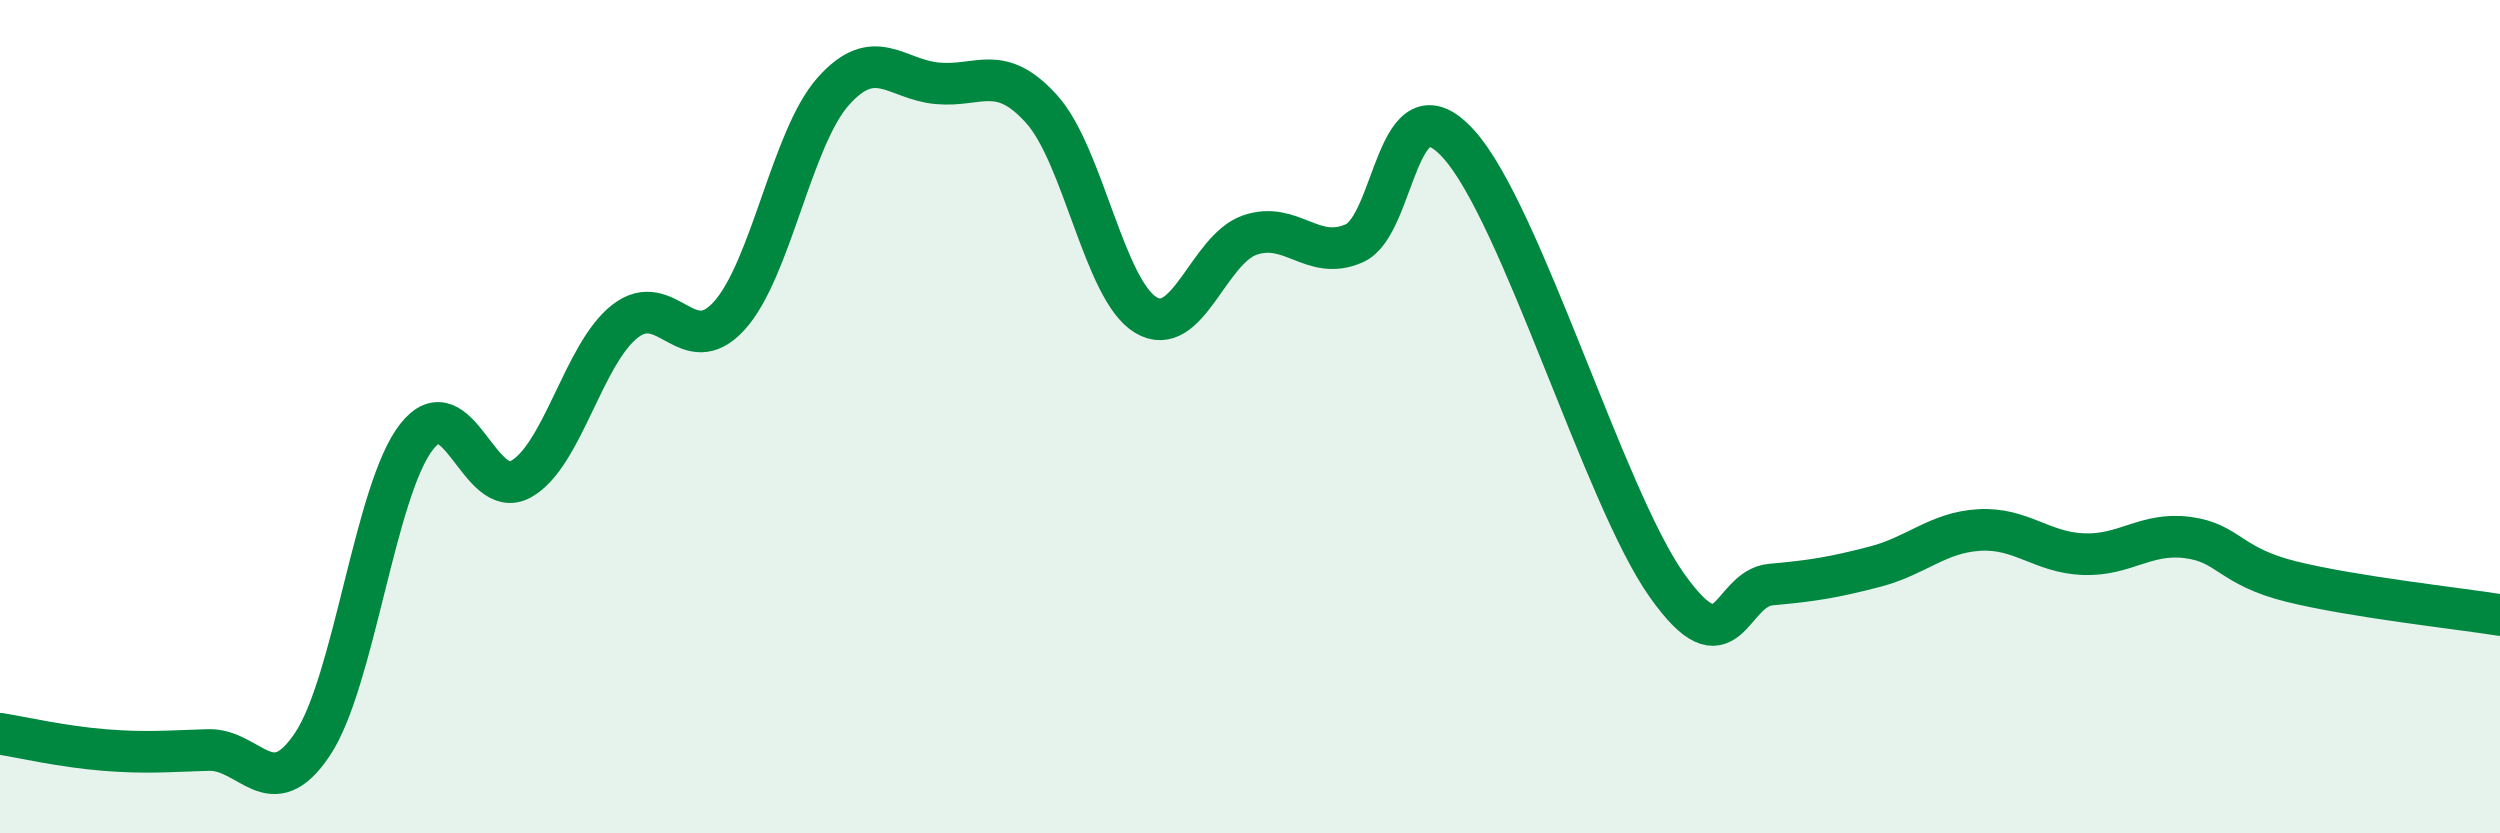 
    <svg width="60" height="20" viewBox="0 0 60 20" xmlns="http://www.w3.org/2000/svg">
      <path
        d="M 0,17.61 C 0.5,17.69 1.5,17.92 2.5,18 C 3.5,18.08 4,18.03 5,18 C 6,17.97 6.5,19.36 7.5,17.86 C 8.5,16.36 9,11.75 10,10.48 C 11,9.21 11.5,12.05 12.5,11.5 C 13.5,10.95 14,8.49 15,7.71 C 16,6.93 16.5,8.68 17.5,7.58 C 18.5,6.48 19,3.31 20,2.19 C 21,1.07 21.5,1.91 22.5,2 C 23.5,2.09 24,1.51 25,2.62 C 26,3.73 26.5,6.96 27.5,7.56 C 28.5,8.16 29,5.98 30,5.64 C 31,5.3 31.5,6.28 32.5,5.84 C 33.5,5.4 33.5,1.81 35,3.45 C 36.5,5.09 38.5,11.92 40,14.04 C 41.5,16.16 41.5,14.12 42.5,14.03 C 43.5,13.94 44,13.86 45,13.6 C 46,13.34 46.5,12.78 47.5,12.72 C 48.5,12.66 49,13.26 50,13.3 C 51,13.34 51.5,12.77 52.5,12.9 C 53.5,13.03 53.5,13.59 55,13.96 C 56.5,14.33 59,14.6 60,14.76L60 20L0 20Z"
        fill="#008740"
        opacity="0.1"
        stroke-linecap="round"
        stroke-linejoin="round"
      />
      <path
        d="M 0,17.61 C 0.5,17.69 1.5,17.92 2.5,18 C 3.5,18.08 4,18.03 5,18 C 6,17.97 6.5,19.36 7.5,17.86 C 8.5,16.36 9,11.75 10,10.48 C 11,9.21 11.5,12.05 12.5,11.5 C 13.5,10.95 14,8.49 15,7.71 C 16,6.93 16.5,8.68 17.5,7.58 C 18.5,6.48 19,3.31 20,2.19 C 21,1.07 21.5,1.91 22.5,2 C 23.5,2.09 24,1.51 25,2.62 C 26,3.73 26.5,6.96 27.5,7.56 C 28.5,8.16 29,5.98 30,5.64 C 31,5.3 31.5,6.28 32.5,5.84 C 33.5,5.4 33.5,1.81 35,3.45 C 36.5,5.09 38.5,11.92 40,14.04 C 41.5,16.16 41.5,14.12 42.5,14.03 C 43.5,13.94 44,13.86 45,13.6 C 46,13.34 46.5,12.78 47.5,12.72 C 48.5,12.66 49,13.26 50,13.3 C 51,13.34 51.5,12.77 52.5,12.9 C 53.5,13.03 53.5,13.59 55,13.96 C 56.5,14.33 59,14.6 60,14.76"
        stroke="#008740"
        stroke-width="1"
        fill="none"
        stroke-linecap="round"
        stroke-linejoin="round"
      />
    </svg>
  